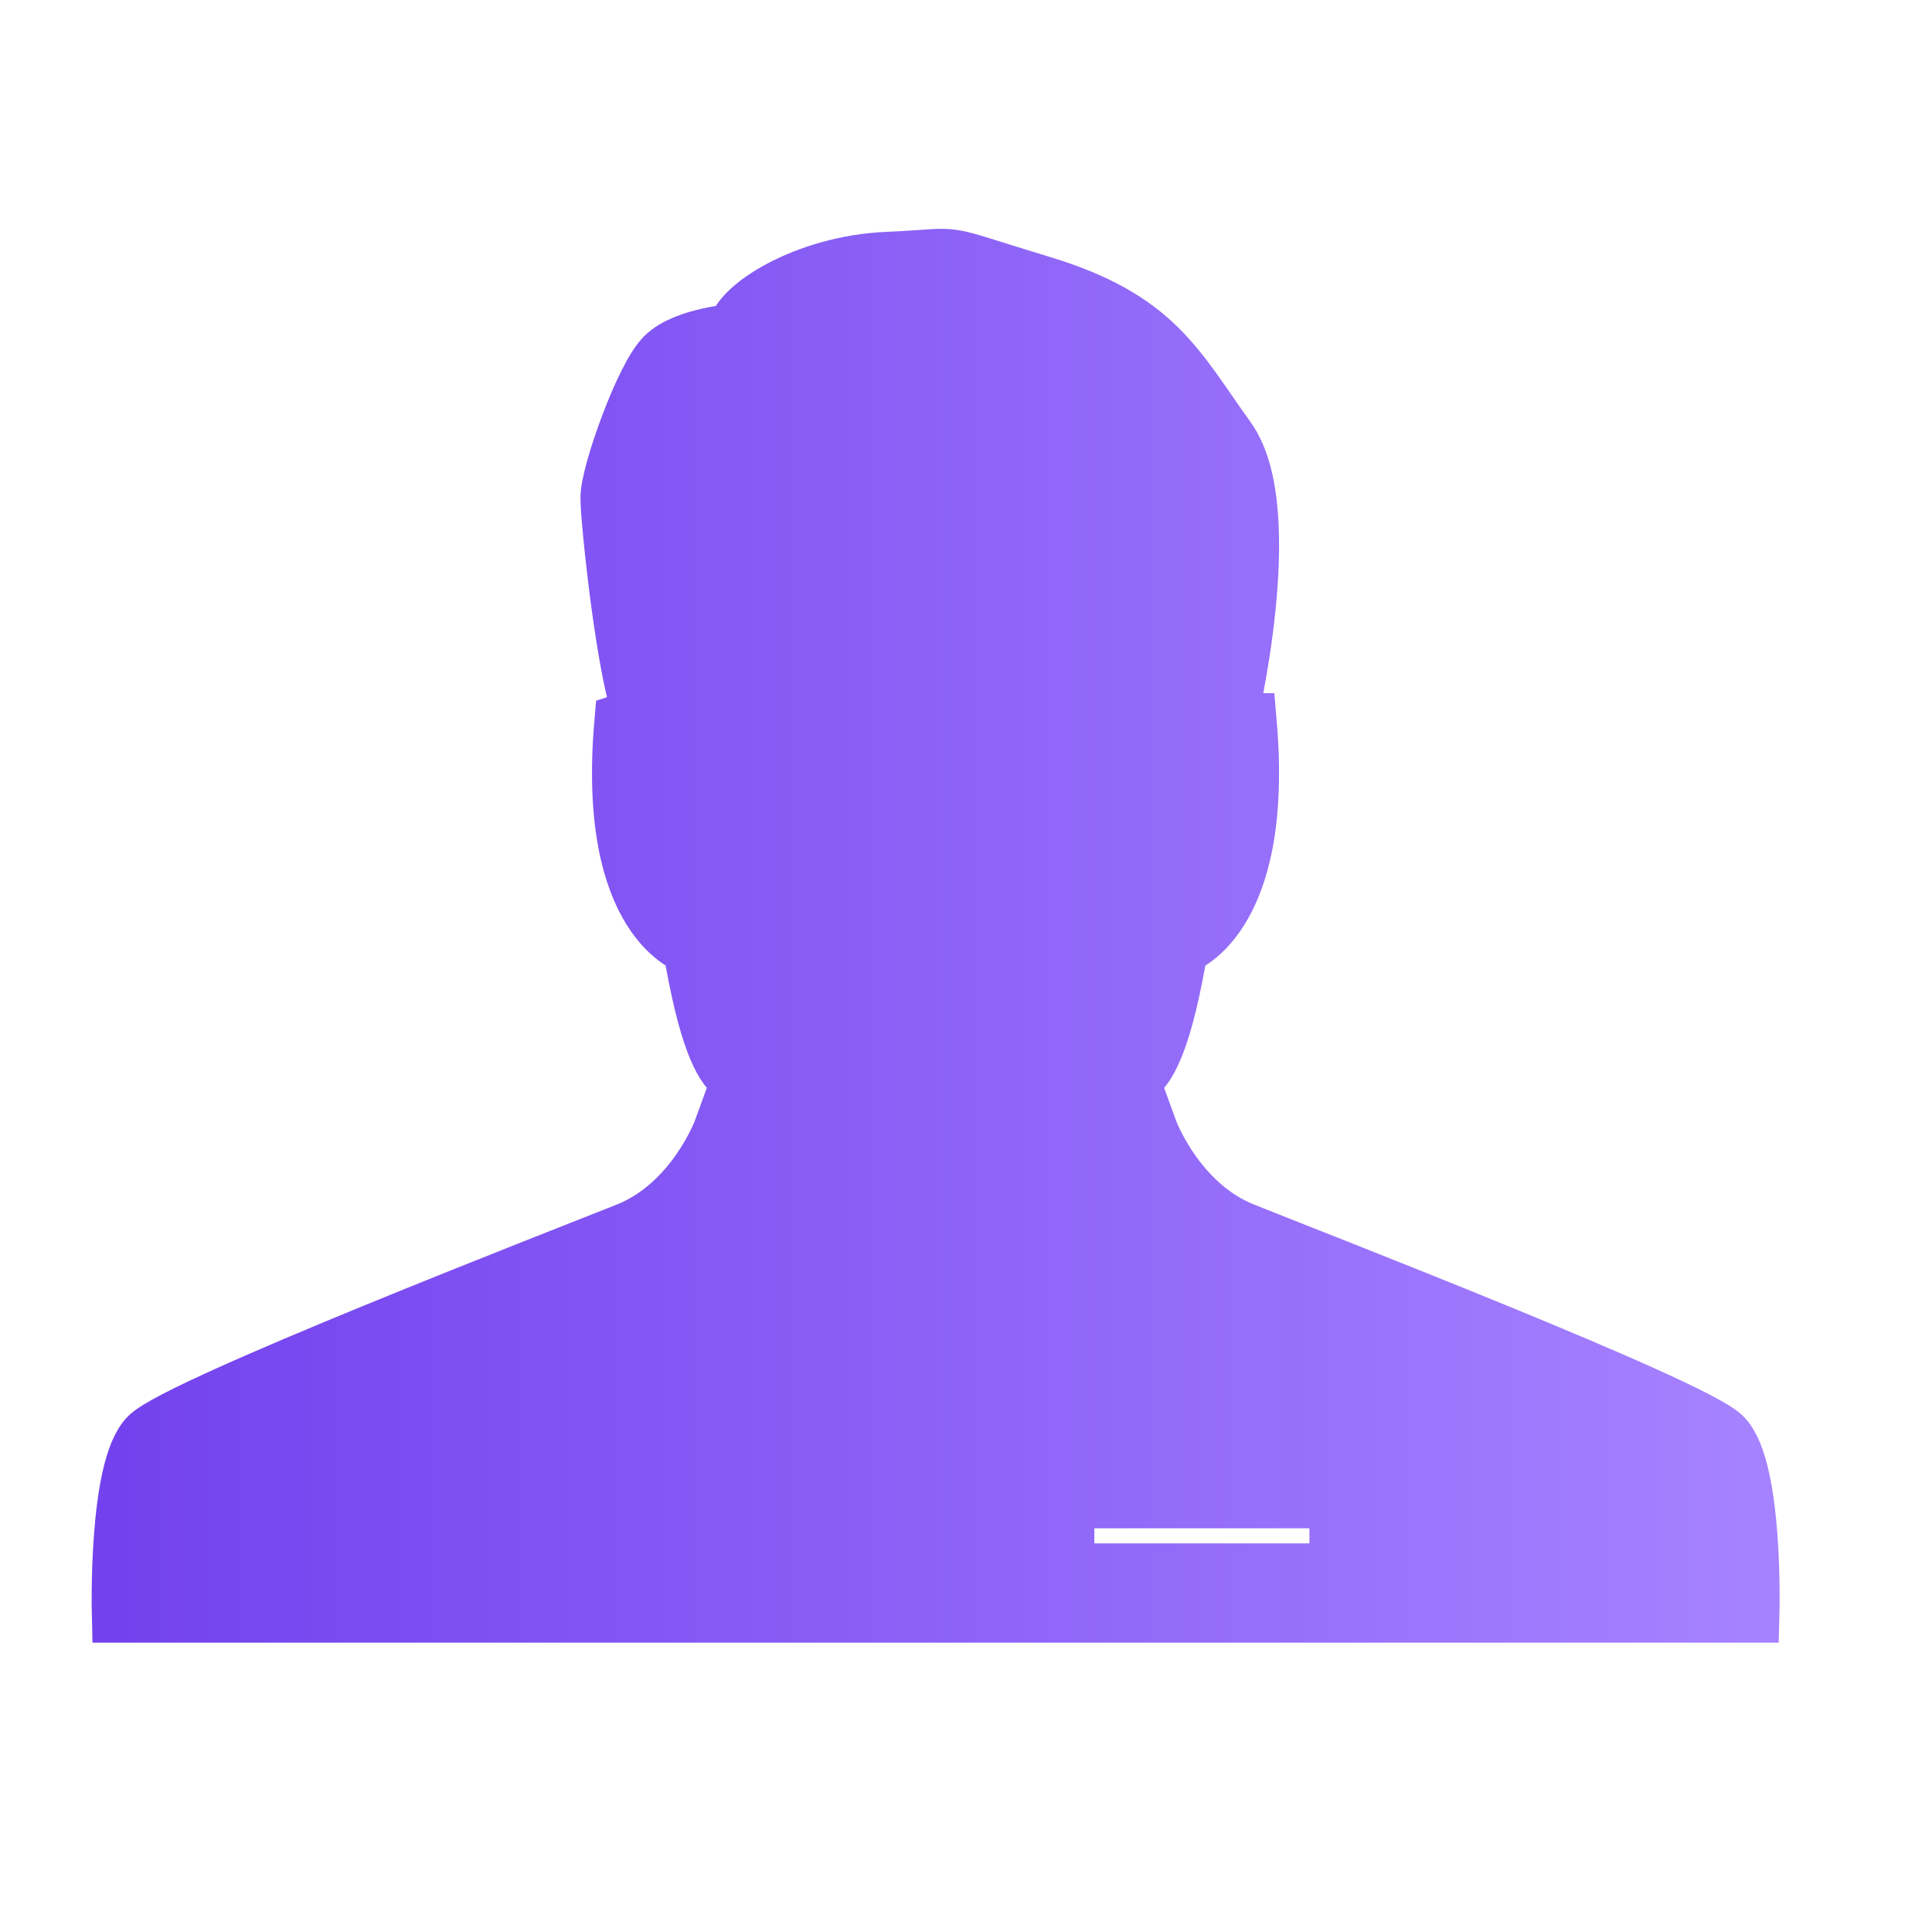 <svg width="32" height="32" viewBox="0 0 32 32" fill="none" xmlns="http://www.w3.org/2000/svg">
<path d="M28.523 23.813C28.005 23.303 21.728 20.875 20.589 20.417C19.456 19.967 19.004 18.72 19.004 18.72C19.004 18.72 18.494 19.002 18.494 18.21C18.494 17.417 19.004 18.72 19.514 15.662C19.514 15.662 20.929 15.265 20.648 11.982H20.308C20.308 11.982 21.158 8.472 20.308 7.284C19.455 6.096 19.121 5.304 17.248 4.736C15.378 4.169 16.058 4.282 14.7 4.34C13.34 4.397 12.208 5.133 12.208 5.528C12.208 5.528 11.358 5.585 11.02 5.925C10.68 6.265 10.114 7.849 10.114 8.245C10.114 8.641 10.397 11.305 10.68 11.869L10.343 11.979C10.06 15.263 11.475 15.661 11.475 15.661C11.985 18.719 12.495 17.416 12.495 18.209C12.495 19.001 11.985 18.719 11.985 18.719C11.985 18.719 11.532 19.965 10.4 20.416C9.268 20.869 2.984 23.303 2.473 23.812C1.963 24.332 2.02 26.708 2.02 26.708H28.974C28.974 26.708 29.037 24.33 28.521 23.811L28.523 23.813ZM22.188 26.063H17.626V24.813H22.188V26.063Z" fill="url(#paint0_linear_22196_5047)" stroke="url(#paint1_linear_22196_5047)"/>
<defs>
<linearGradient id="paint0_linear_22196_5047" x1="2.018" y1="15.499" x2="28.976" y2="15.499" gradientUnits="userSpaceOnUse">
<stop stop-color="#7342EE"/>
<stop offset="1" stop-color="#A582FF"/>
</linearGradient>
<linearGradient id="paint1_linear_22196_5047" x1="2.018" y1="15.499" x2="28.976" y2="15.499" gradientUnits="userSpaceOnUse">
<stop stop-color="#7342EE"/>
<stop offset="1" stop-color="#A582FF"/>
</linearGradient>
</defs>
</svg>
